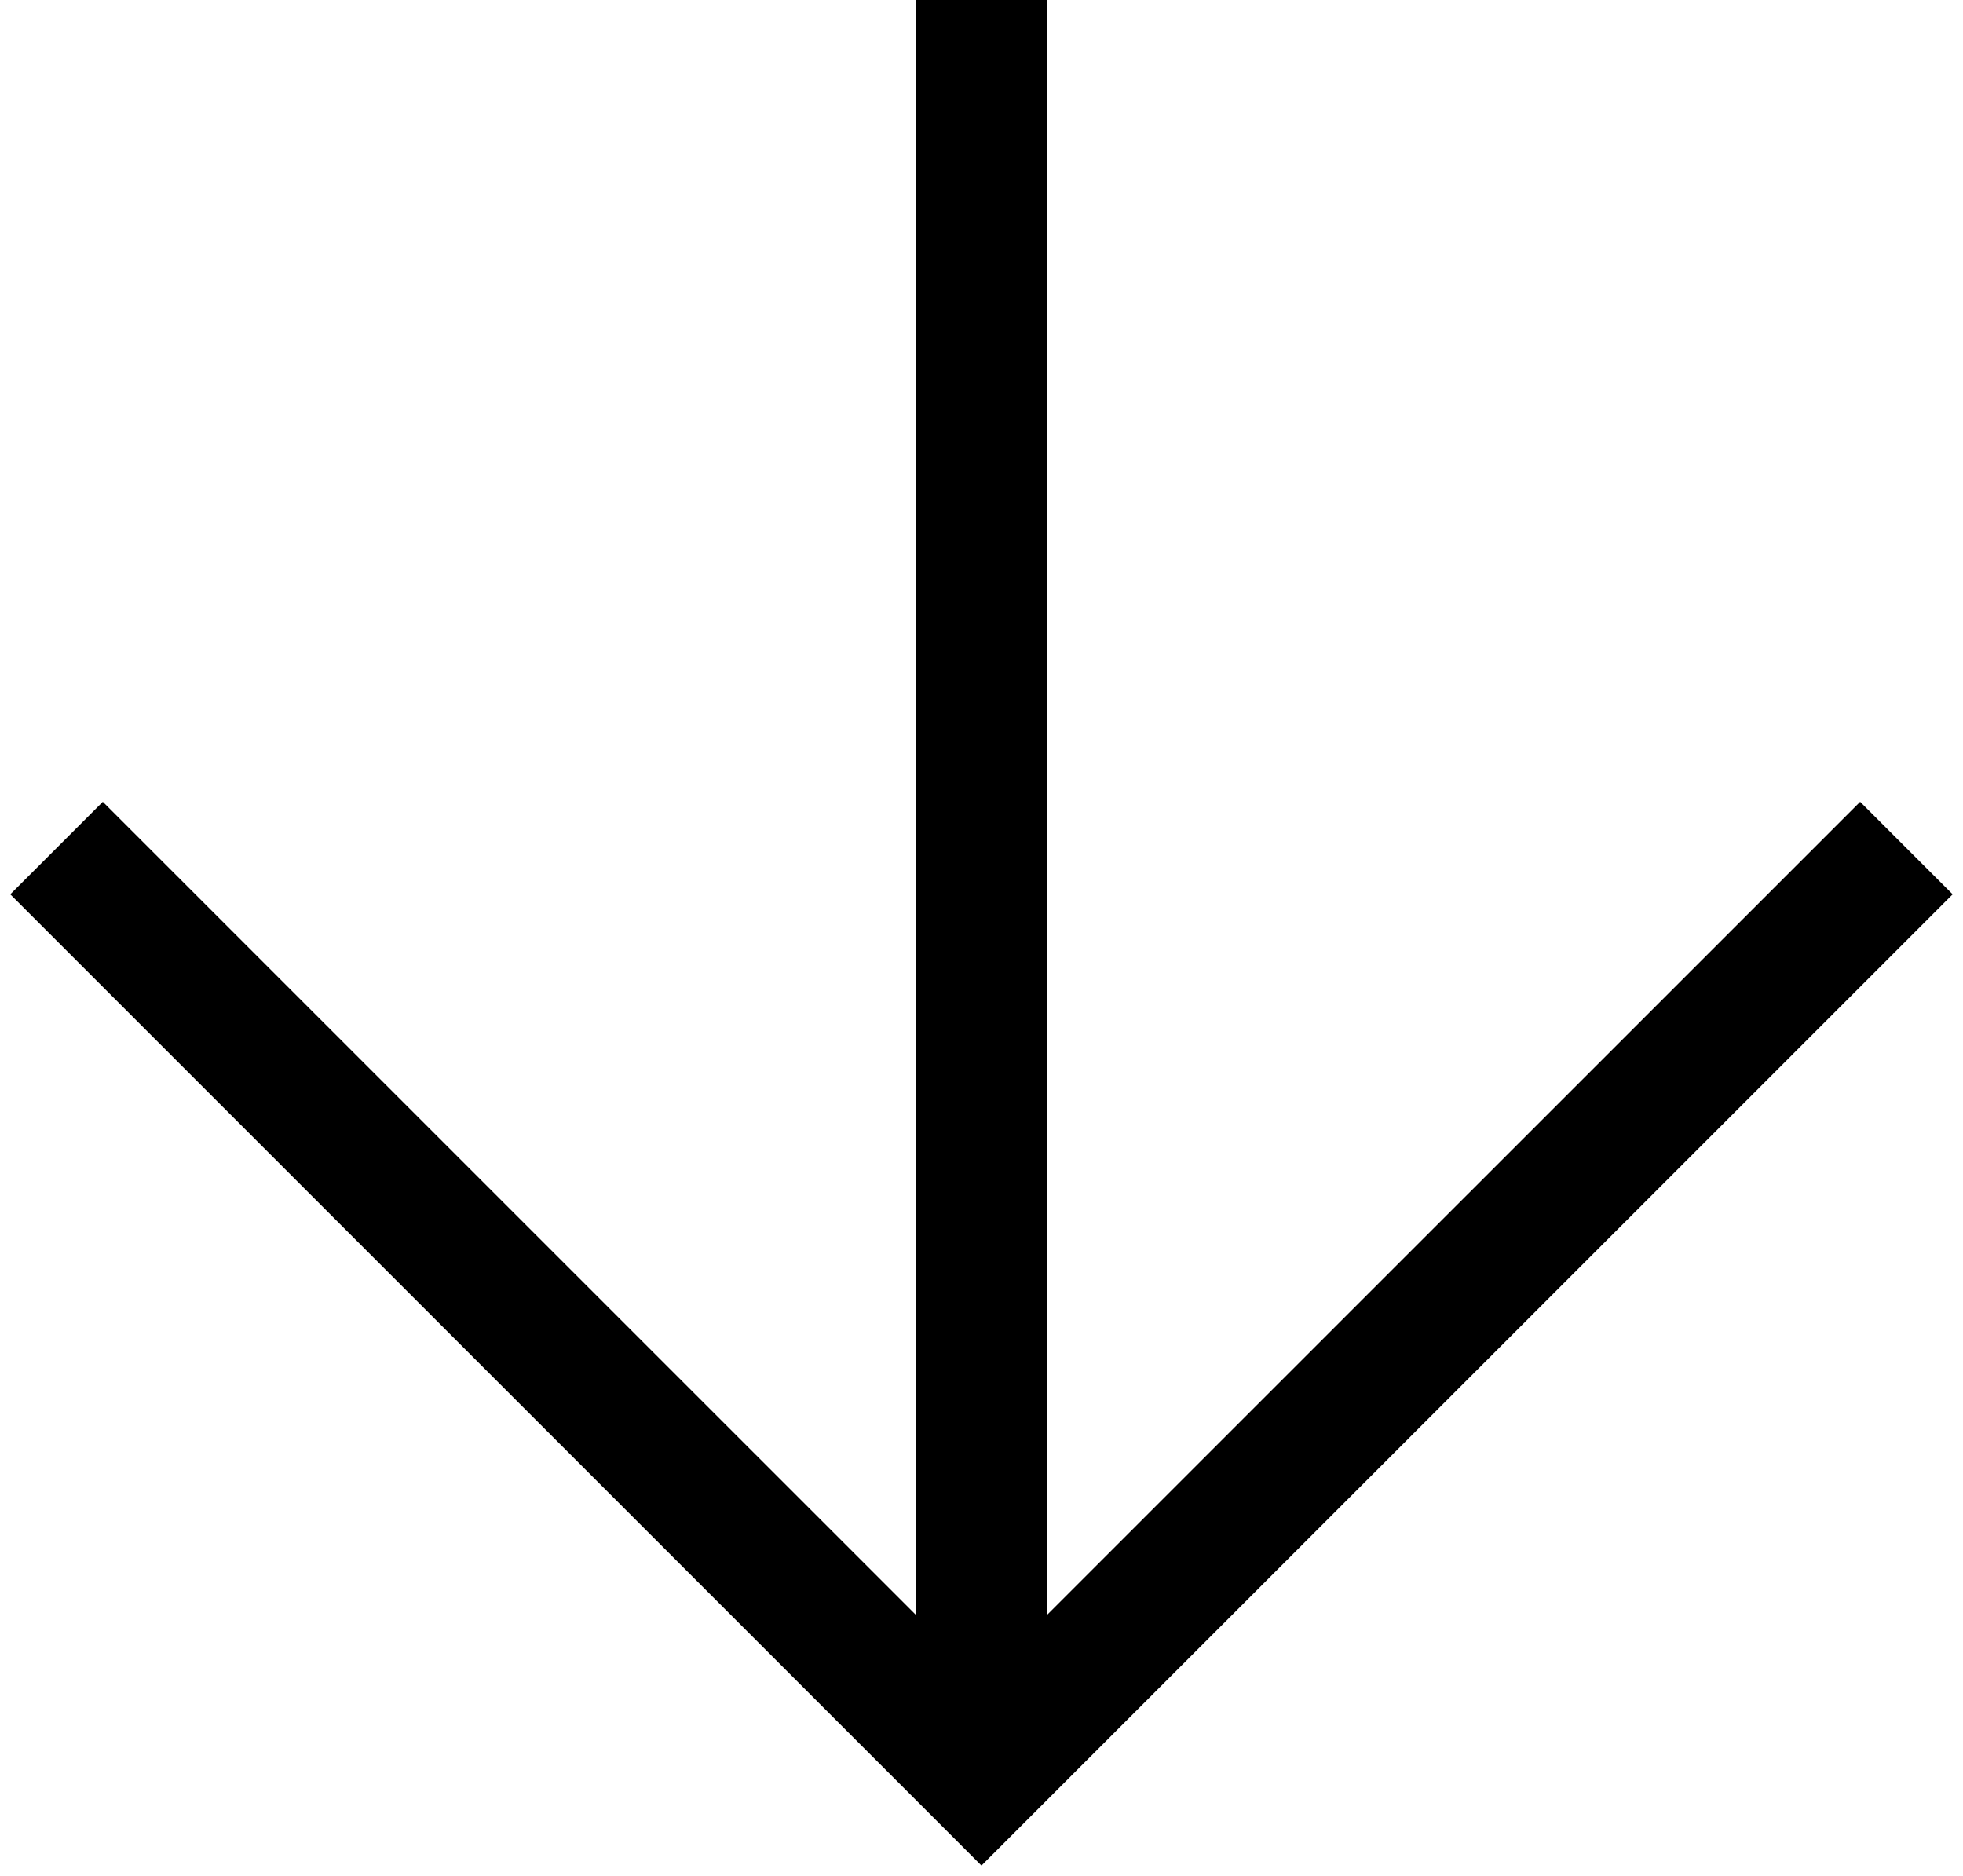 <?xml version="1.0" encoding="UTF-8"?>
<svg width="45px" height="43px" viewBox="0 0 45 43" version="1.1" xmlns="http://www.w3.org/2000/svg" xmlns:xlink="http://www.w3.org/1999/xlink">
    <title>Arrow</title>
    <g id="V1-MT-Grotesk" stroke="none" stroke-width="1" fill="none" fill-rule="evenodd">
        <g id="V1-/-Home" transform="translate(-697, -595)" fill="#000000">
            <g id="BANNER" transform="translate(0, 108)">
                <g id="Arrow" transform="translate(697.236, 487)">
                    <polygon id="Path" points="23.763 0 23.763 37.02 42.406 18.379 44.527 20.5 22.263 42.763 1.13686838e-13 20.5 2.121 18.379 20.763 37.02 20.763 0"></polygon>
                </g>
            </g>
        </g>
    </g>
</svg>